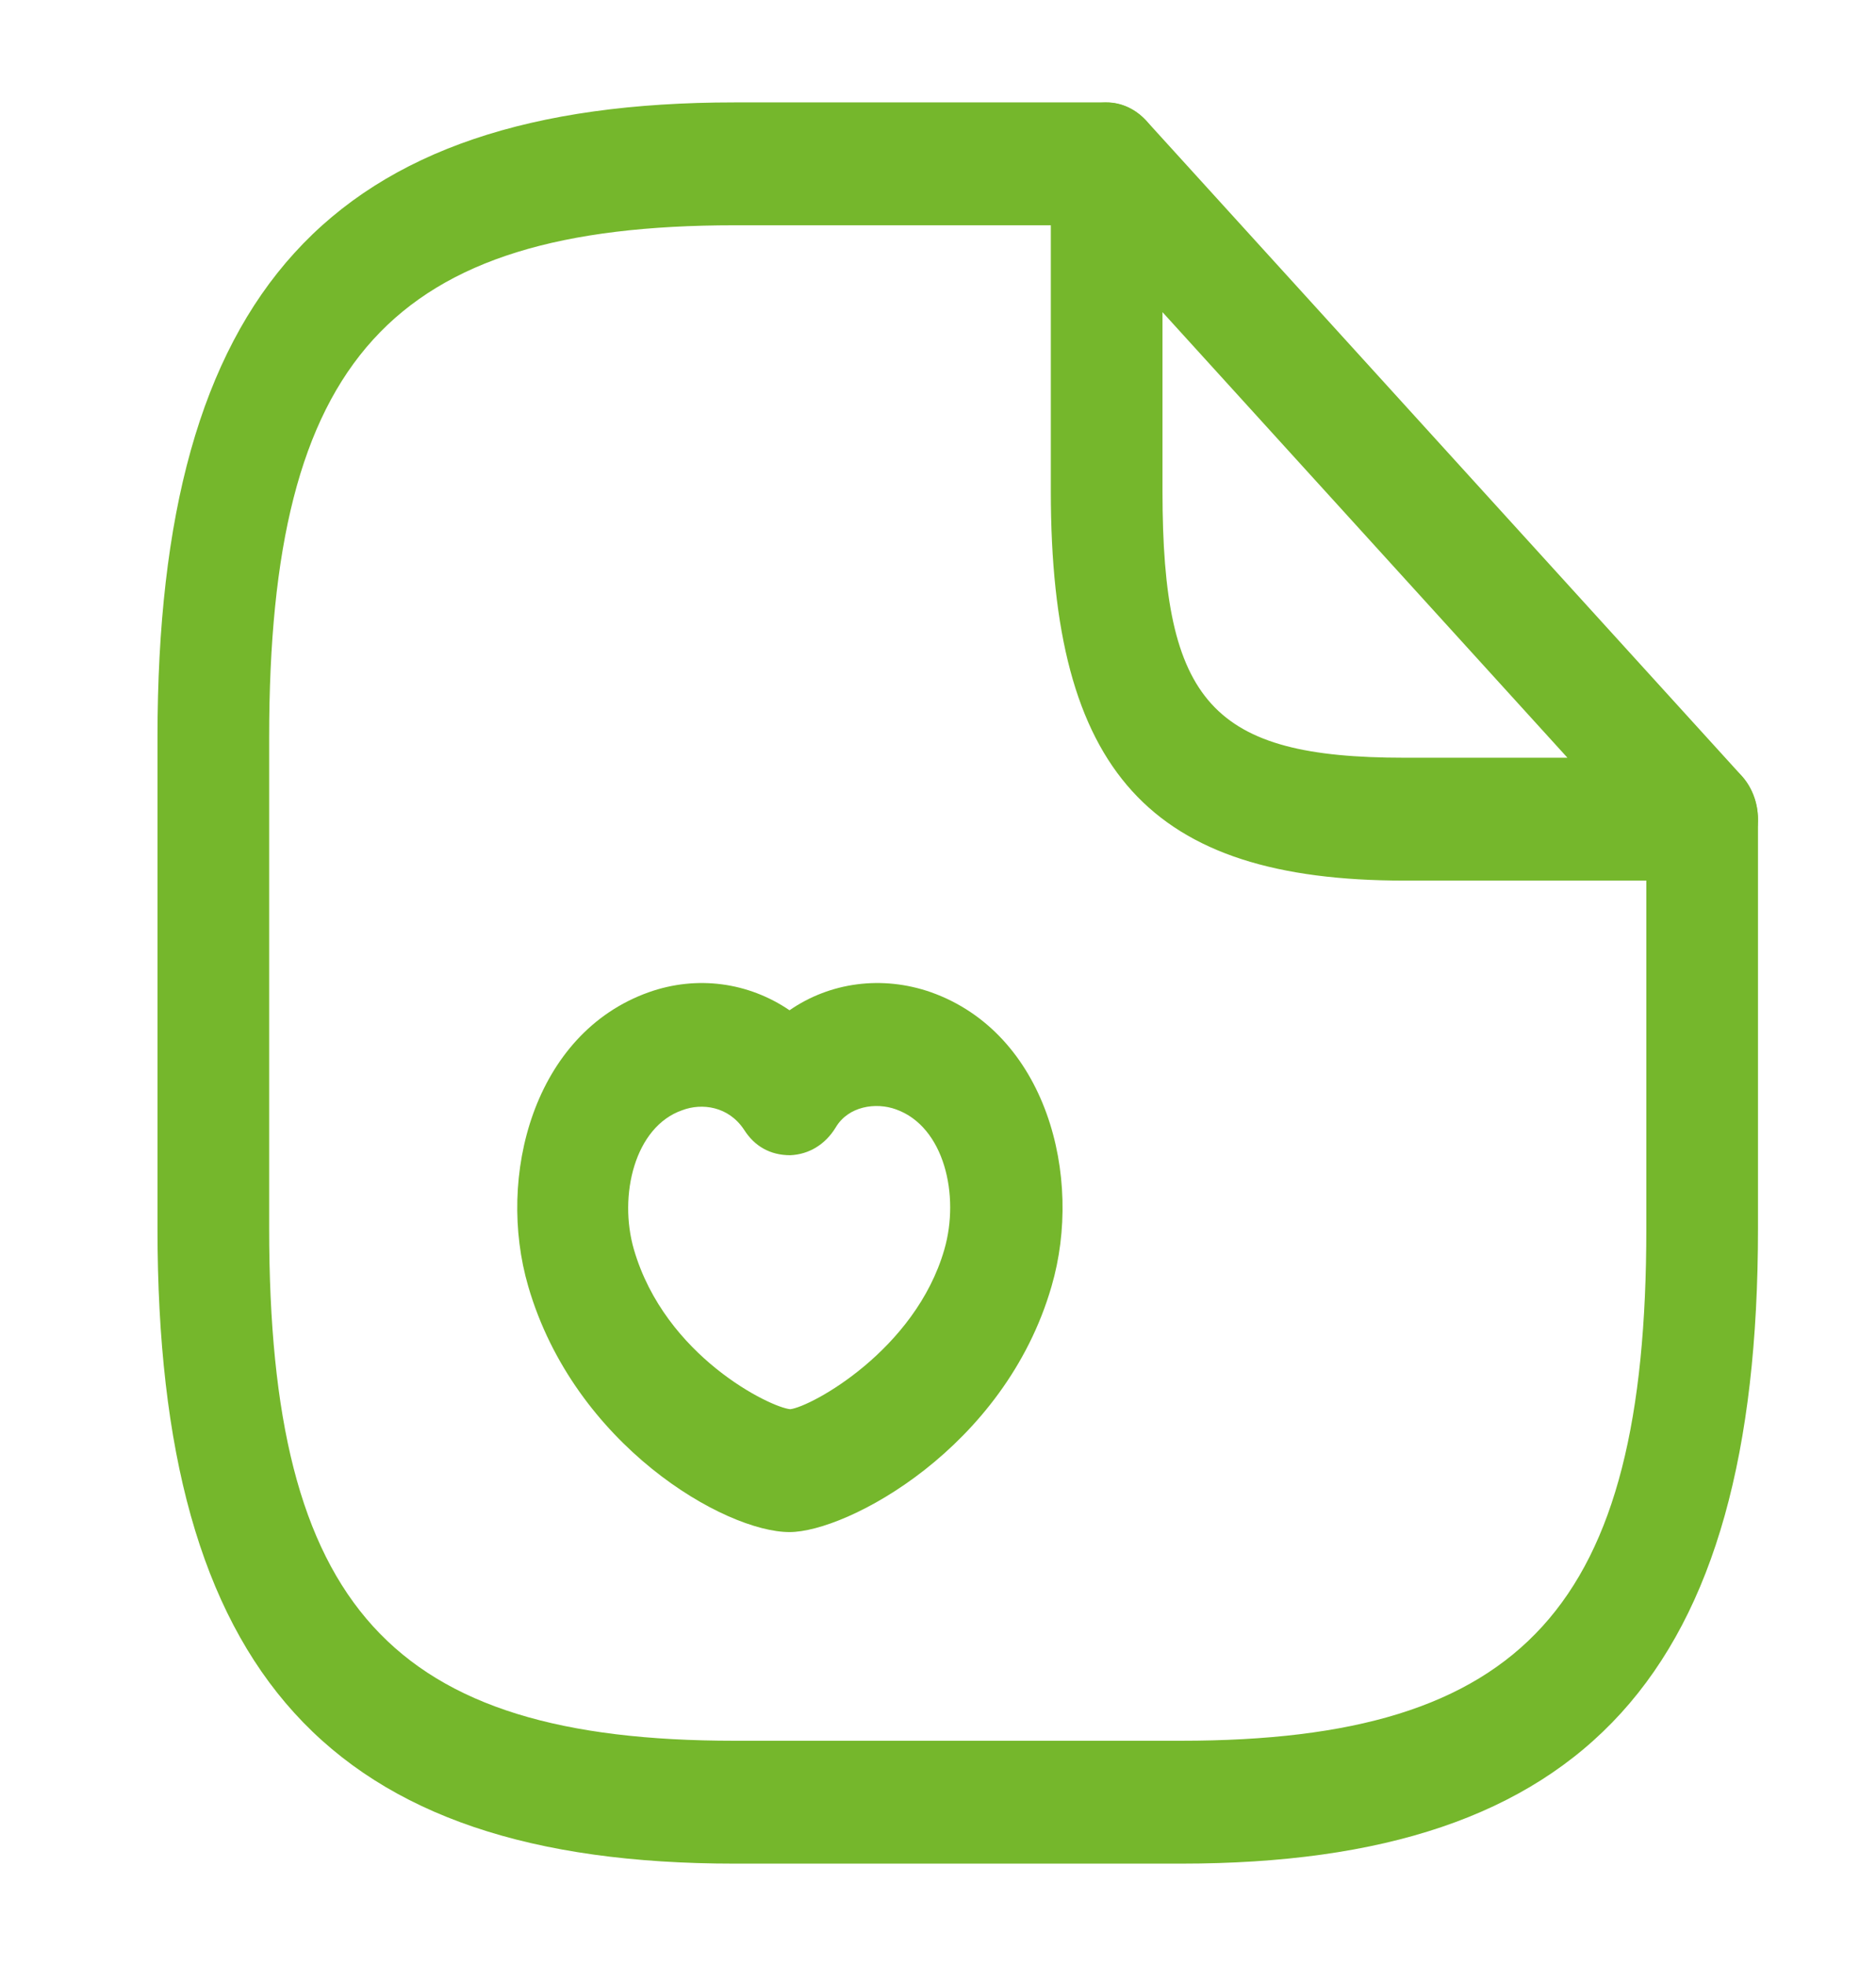 <svg width="21" height="22" viewBox="0 0 21 22" fill="none" xmlns="http://www.w3.org/2000/svg">
<path d="M13.221 20.854H8.221C3.696 20.854 1.763 18.727 1.763 13.75V8.25C1.763 3.272 3.696 1.146 8.221 1.146H12.388C12.729 1.146 13.013 1.457 13.013 1.833C13.013 2.209 12.729 2.521 12.388 2.521H8.221C4.379 2.521 3.013 4.024 3.013 8.25V13.75C3.013 17.976 4.379 19.479 8.221 19.479H13.221C17.063 19.479 18.429 17.976 18.429 13.75V9.167C18.429 8.791 18.713 8.479 19.054 8.479C19.396 8.479 19.679 8.791 19.679 9.167V13.75C19.679 18.727 17.746 20.854 13.221 20.854Z" fill="#75B72C"/>
<path d="M19.054 9.854H15.721C12.871 9.854 11.763 8.635 11.763 5.5V1.833C11.763 1.558 11.913 1.302 12.146 1.201C12.379 1.091 12.646 1.155 12.829 1.348L19.496 8.681C19.671 8.873 19.729 9.176 19.629 9.433C19.529 9.689 19.304 9.854 19.054 9.854ZM13.013 3.493V5.5C13.013 7.865 13.571 8.479 15.721 8.479H17.546L13.013 3.493Z" fill="#75B72C"/>
<path d="M8.838 17.144C8.113 17.144 6.43 16.172 5.913 14.394C5.555 13.166 5.971 11.562 7.263 11.103C7.805 10.911 8.38 10.993 8.838 11.305C9.288 10.993 9.871 10.911 10.421 11.103C11.713 11.562 12.13 13.166 11.771 14.394C11.246 16.209 9.48 17.144 8.838 17.144ZM7.096 13.982C7.446 15.182 8.63 15.751 8.846 15.769C9.08 15.742 10.246 15.109 10.571 13.982C10.746 13.377 10.571 12.607 10.03 12.414C9.805 12.332 9.496 12.377 9.355 12.616C9.238 12.808 9.055 12.918 8.846 12.927C8.621 12.927 8.446 12.826 8.33 12.643C8.155 12.377 7.855 12.341 7.638 12.423C7.105 12.607 6.921 13.377 7.096 13.982Z" fill="#75B72C"/>
</svg>
